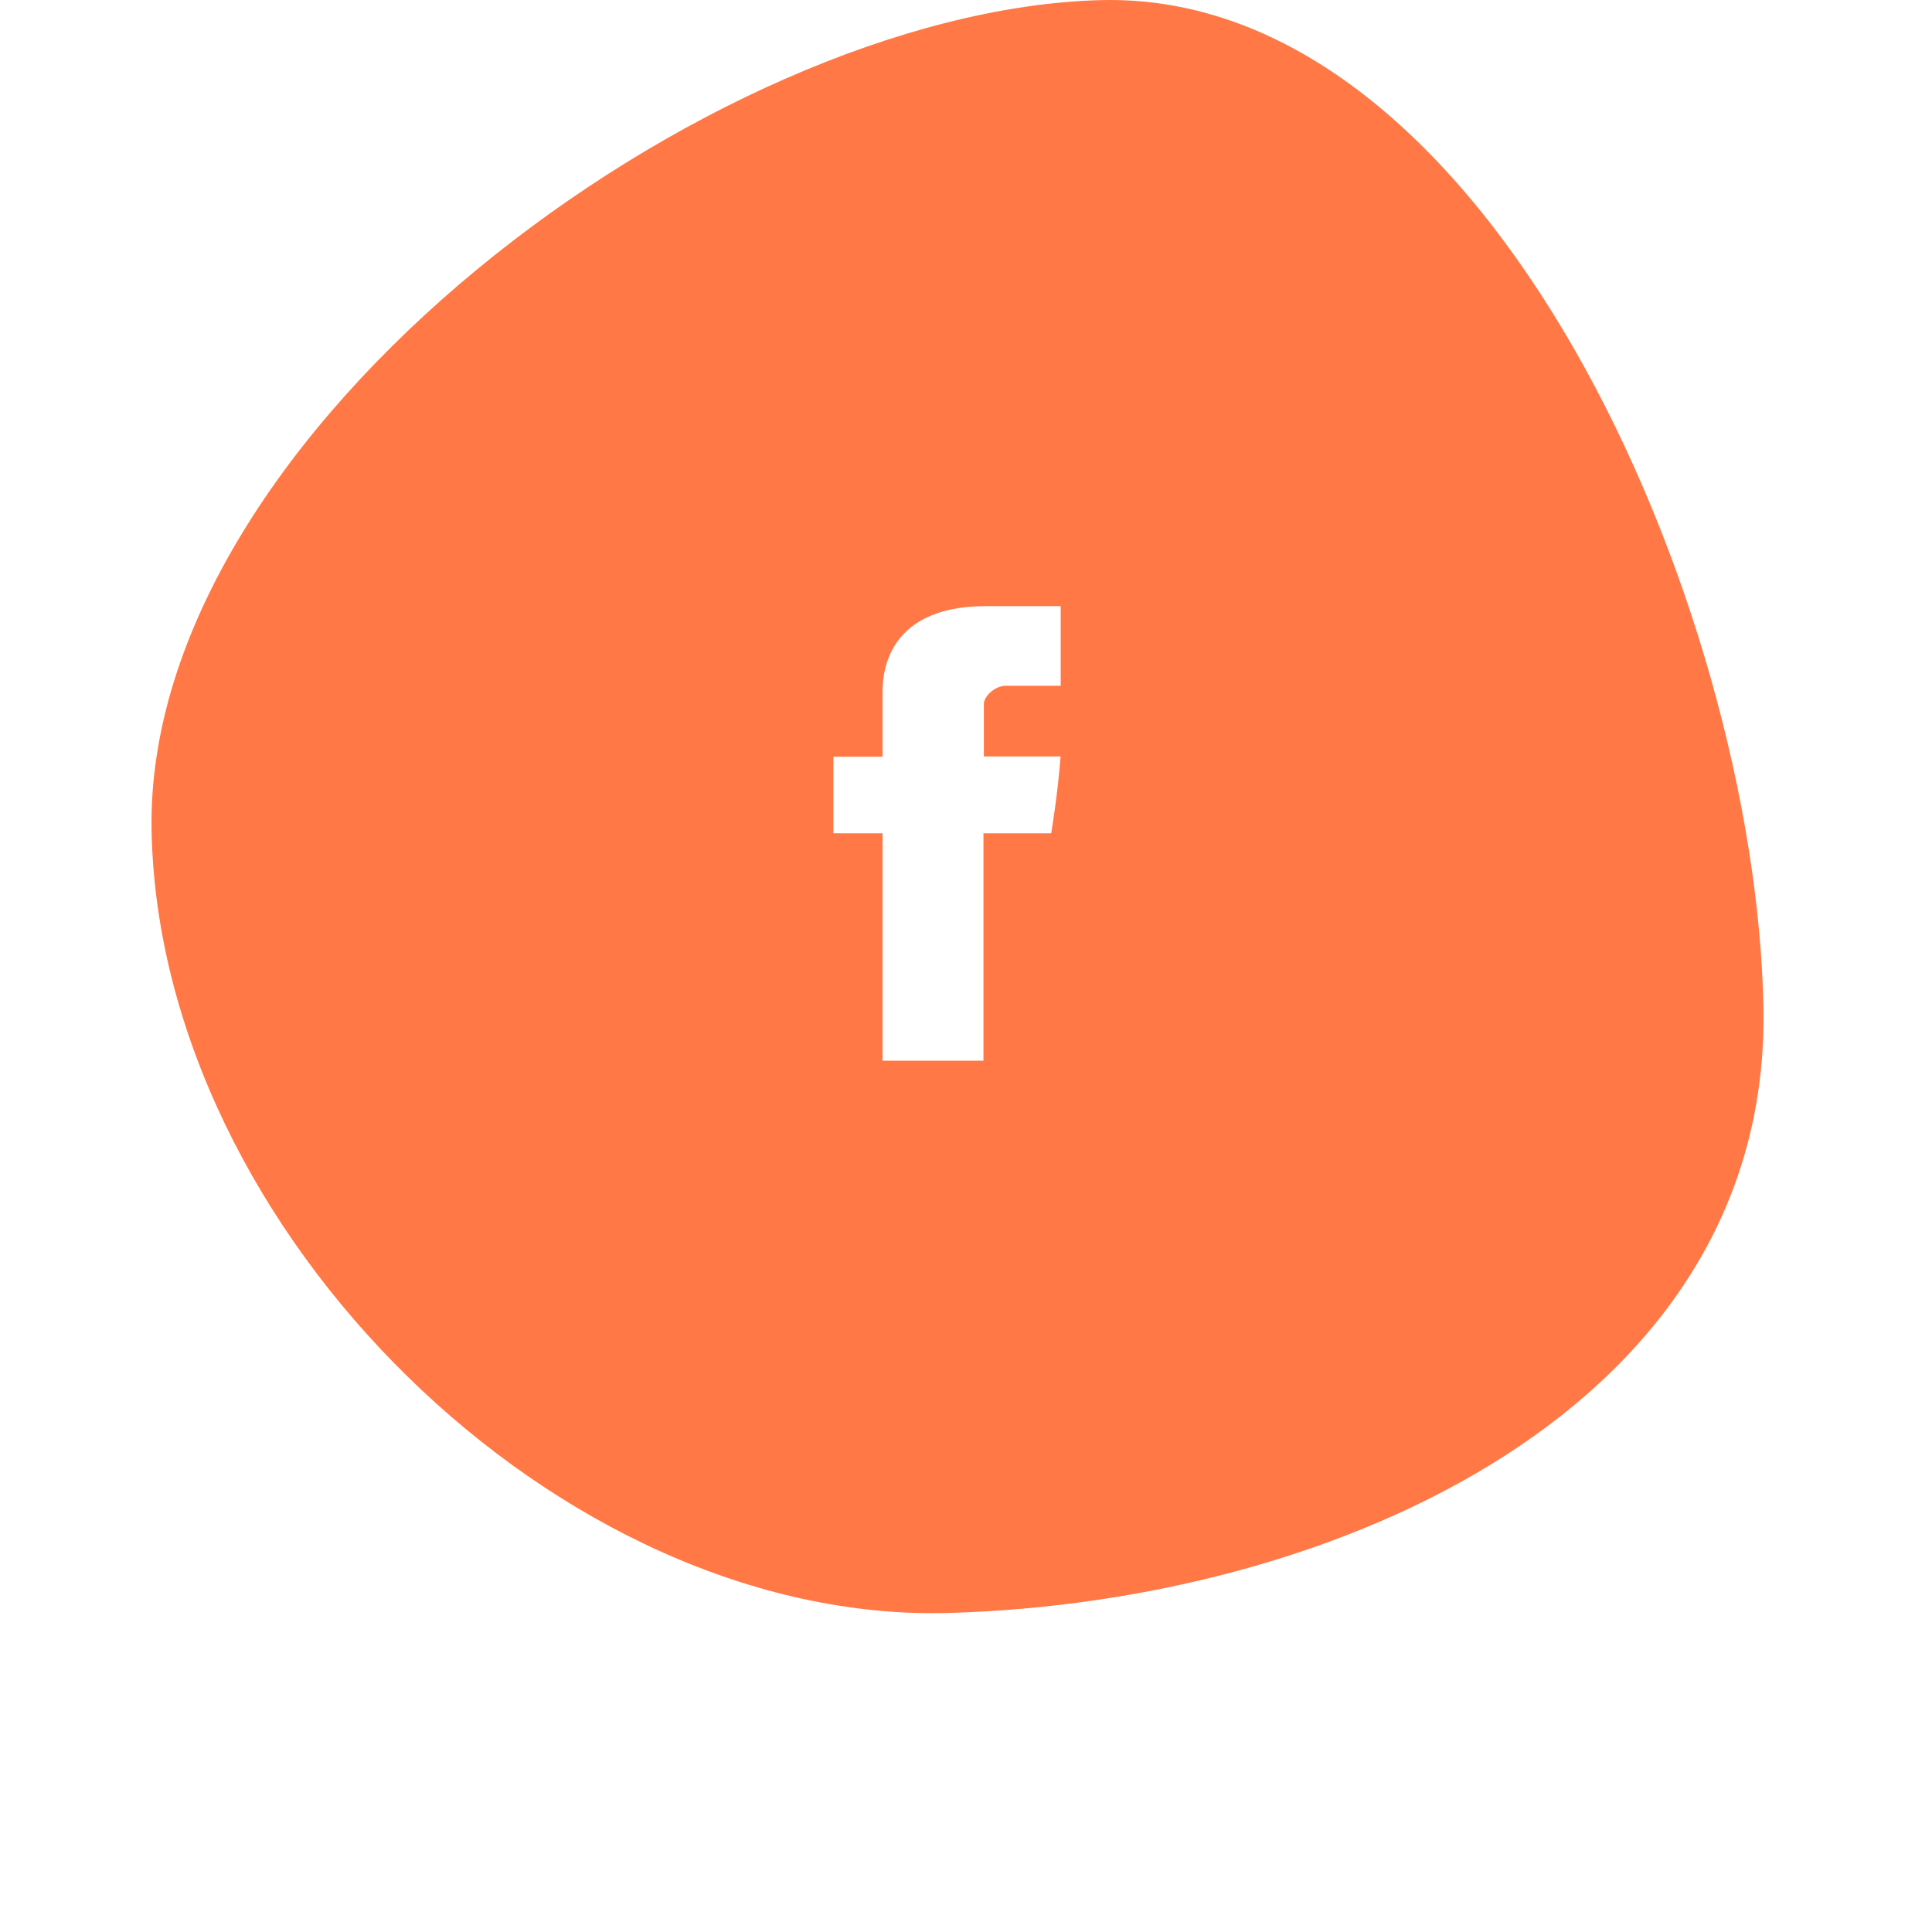 <svg xmlns="http://www.w3.org/2000/svg" width="51" height="51" viewBox="0 0 51 51" fill="none"><g filter="url(#filter0_dii)"><path d="M46.55 26.561C46.768 37.131 35.314 42.285 25.048 42.578C14.783 42.871 4.221 32.518 4.002 21.949C3.784 11.379 18.755 0.297 29.021 0.004C39.286 -0.289 46.332 15.992 46.55 26.561Z" fill="#FF7845"></path></g><path d="M23.297 18.324C23.297 18.626 23.297 19.976 23.297 19.976H22V21.997H23.297V28H25.961V21.997H27.749C27.749 21.997 27.916 21.028 27.997 19.969C27.765 19.969 25.971 19.969 25.971 19.969C25.971 19.969 25.971 18.793 25.971 18.587C25.971 18.381 26.262 18.103 26.549 18.103C26.835 18.103 27.44 18.103 28 18.103C28 17.828 28 16.878 28 16C27.252 16 26.402 16 26.027 16C23.231 16 23.297 18.022 23.297 18.324Z" fill="white"></path><defs><filter id="filter0_dii" x="0" y="-3" width="50.553" height="53.584" filterUnits="userSpaceOnUse" color-interpolation-filters="sRGB"><feGaussianBlur stdDeviation="2"></feGaussianBlur><feGaussianBlur stdDeviation="2"></feGaussianBlur><feGaussianBlur stdDeviation="2"></feGaussianBlur></filter></defs></svg>